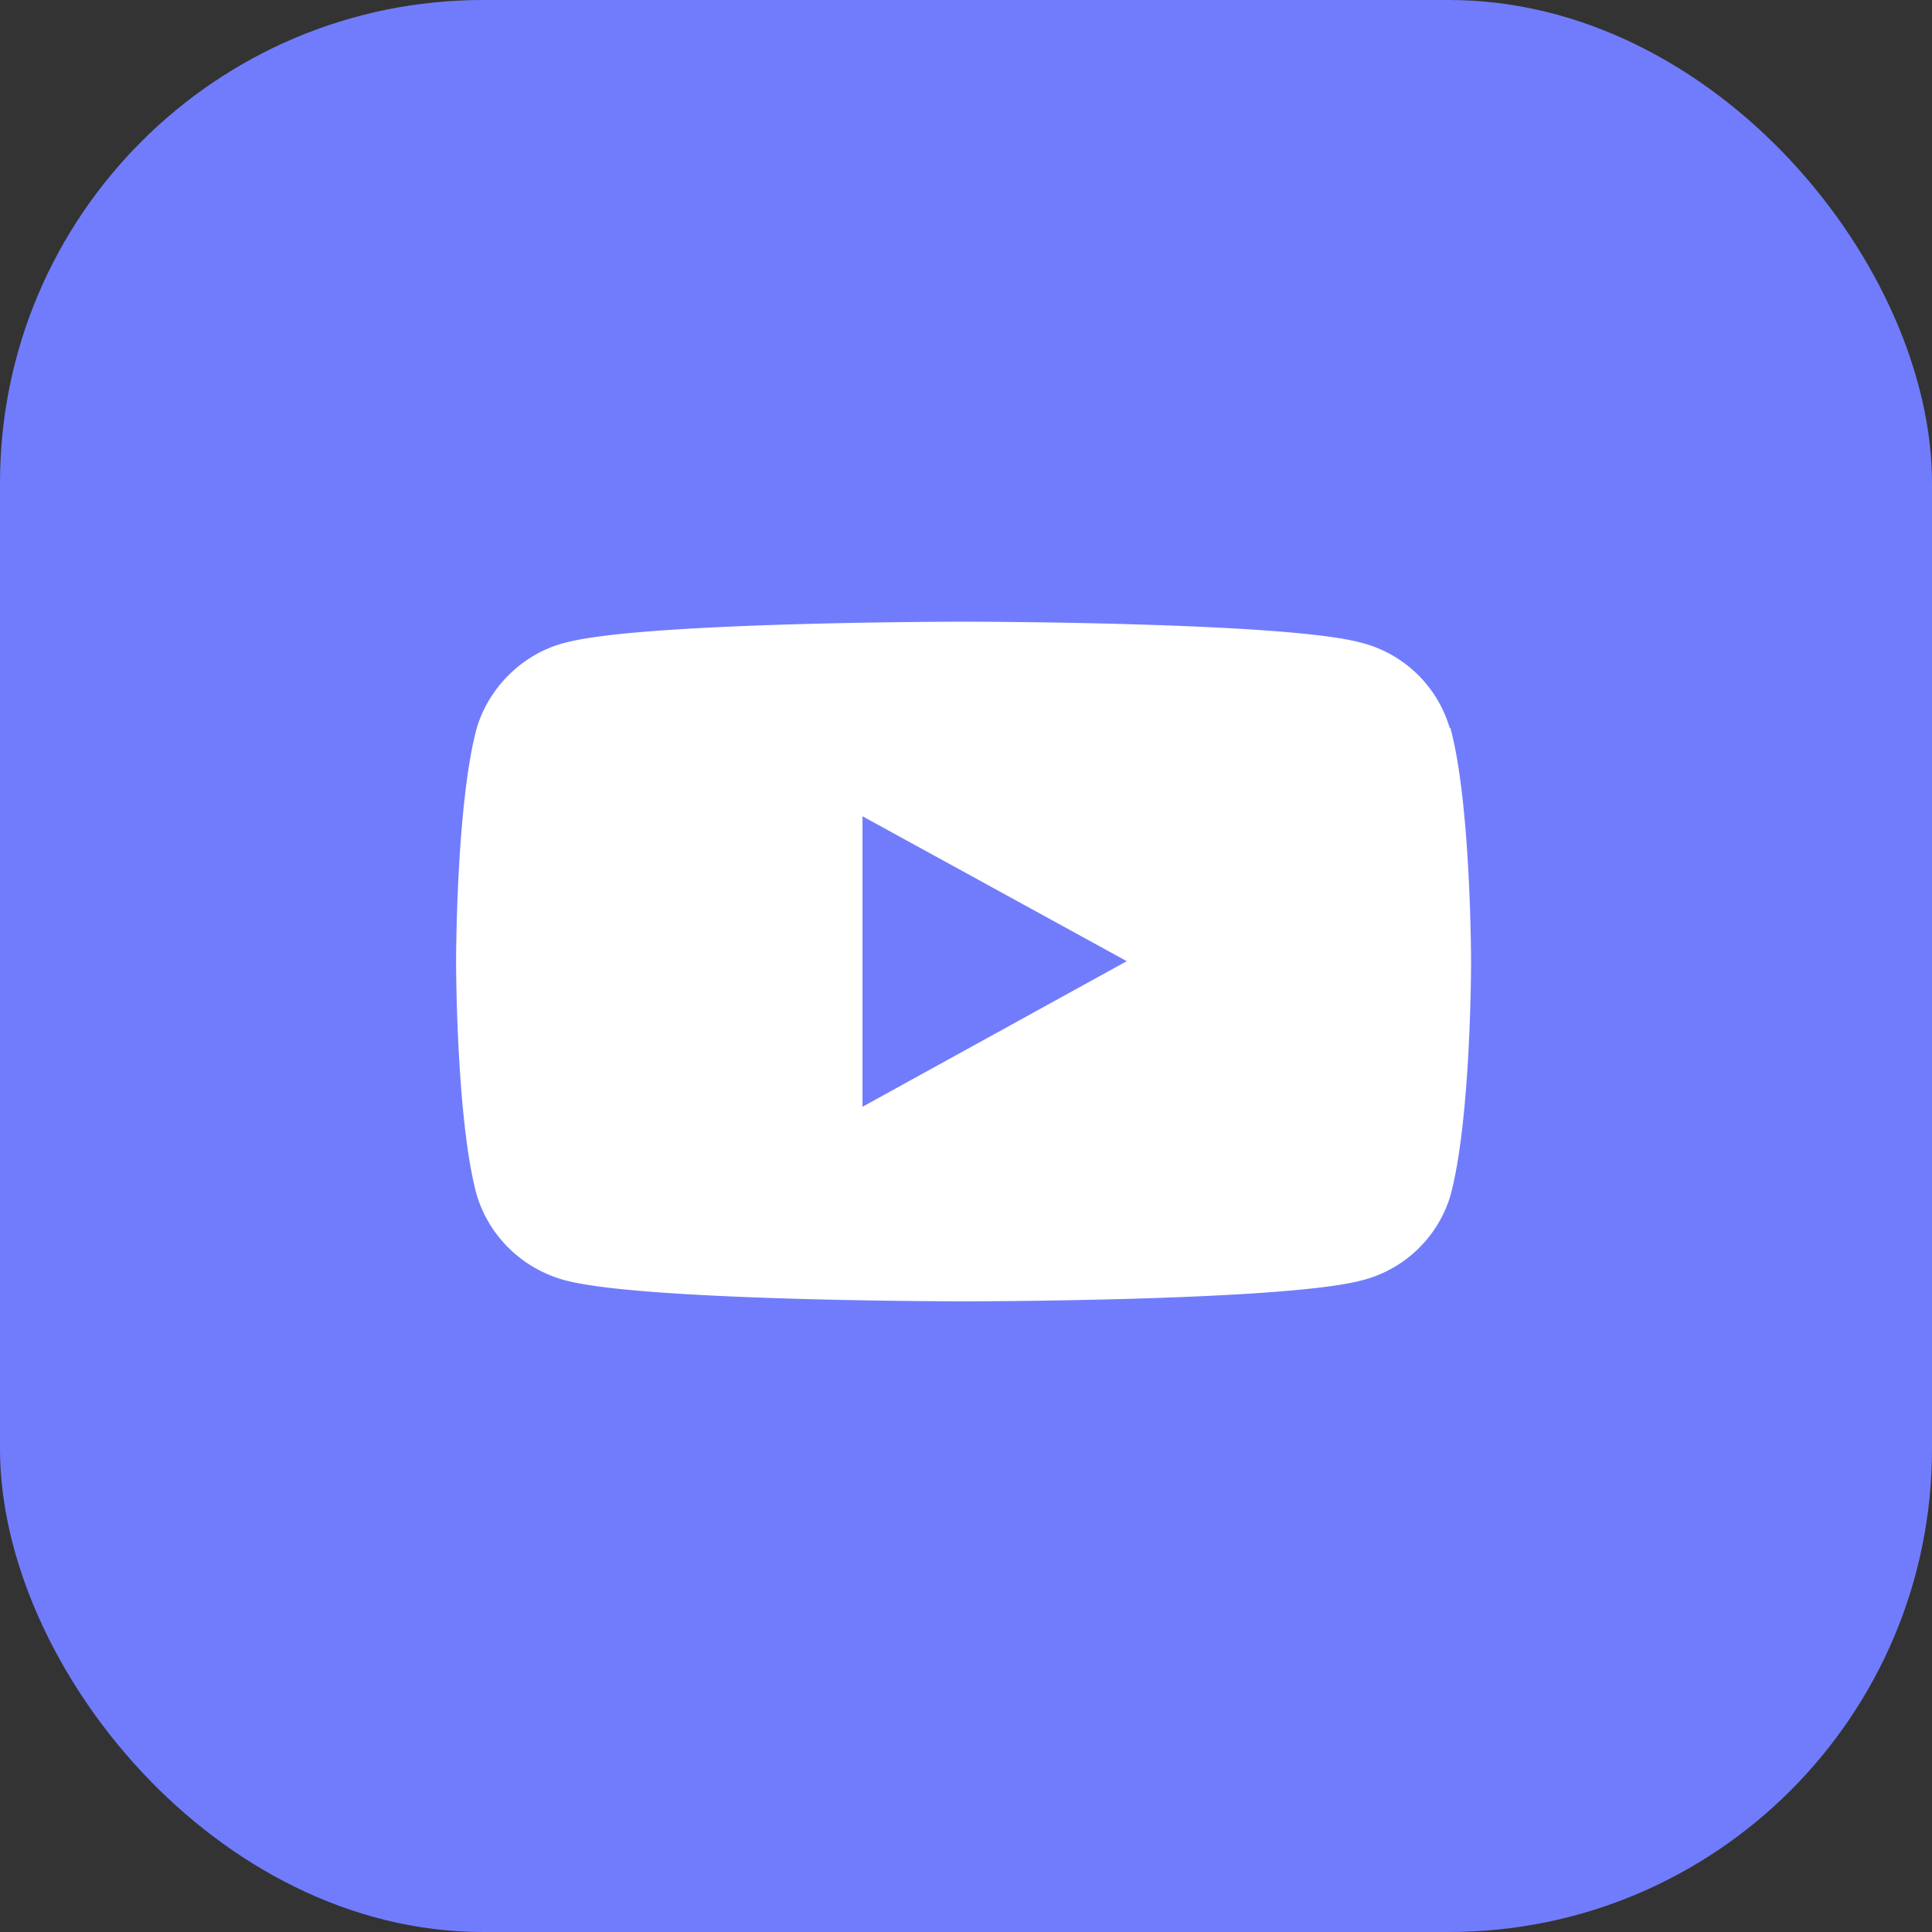 <svg width="28" height="28" fill="none" xmlns="http://www.w3.org/2000/svg"><rect width="100%" height="100%" fill="#333333" stroke="none"/><rect width="28" height="28" rx="7" fill="#717CFC"/><path d="M21.01 10.55a1.8 1.8 0 0 0-1.3-1.24c-1.14-.3-5.75-.3-5.75-.3s-4.6 0-5.75.3c-.62.15-1.12.64-1.3 1.24-.3 1.1-.3 3.39-.3 3.39s0 2.29.3 3.38c.18.6.67 1.08 1.3 1.24 1.16.3 5.75.3 5.75.3s4.6 0 5.76-.3a1.8 1.8 0 0 0 1.3-1.23c.3-1.1.3-3.38.3-3.38s0-2.3-.3-3.4Zm-8.51 5.5v-4.22l3.83 2.1-3.83 2.11Z" fill="#fff"/></svg>